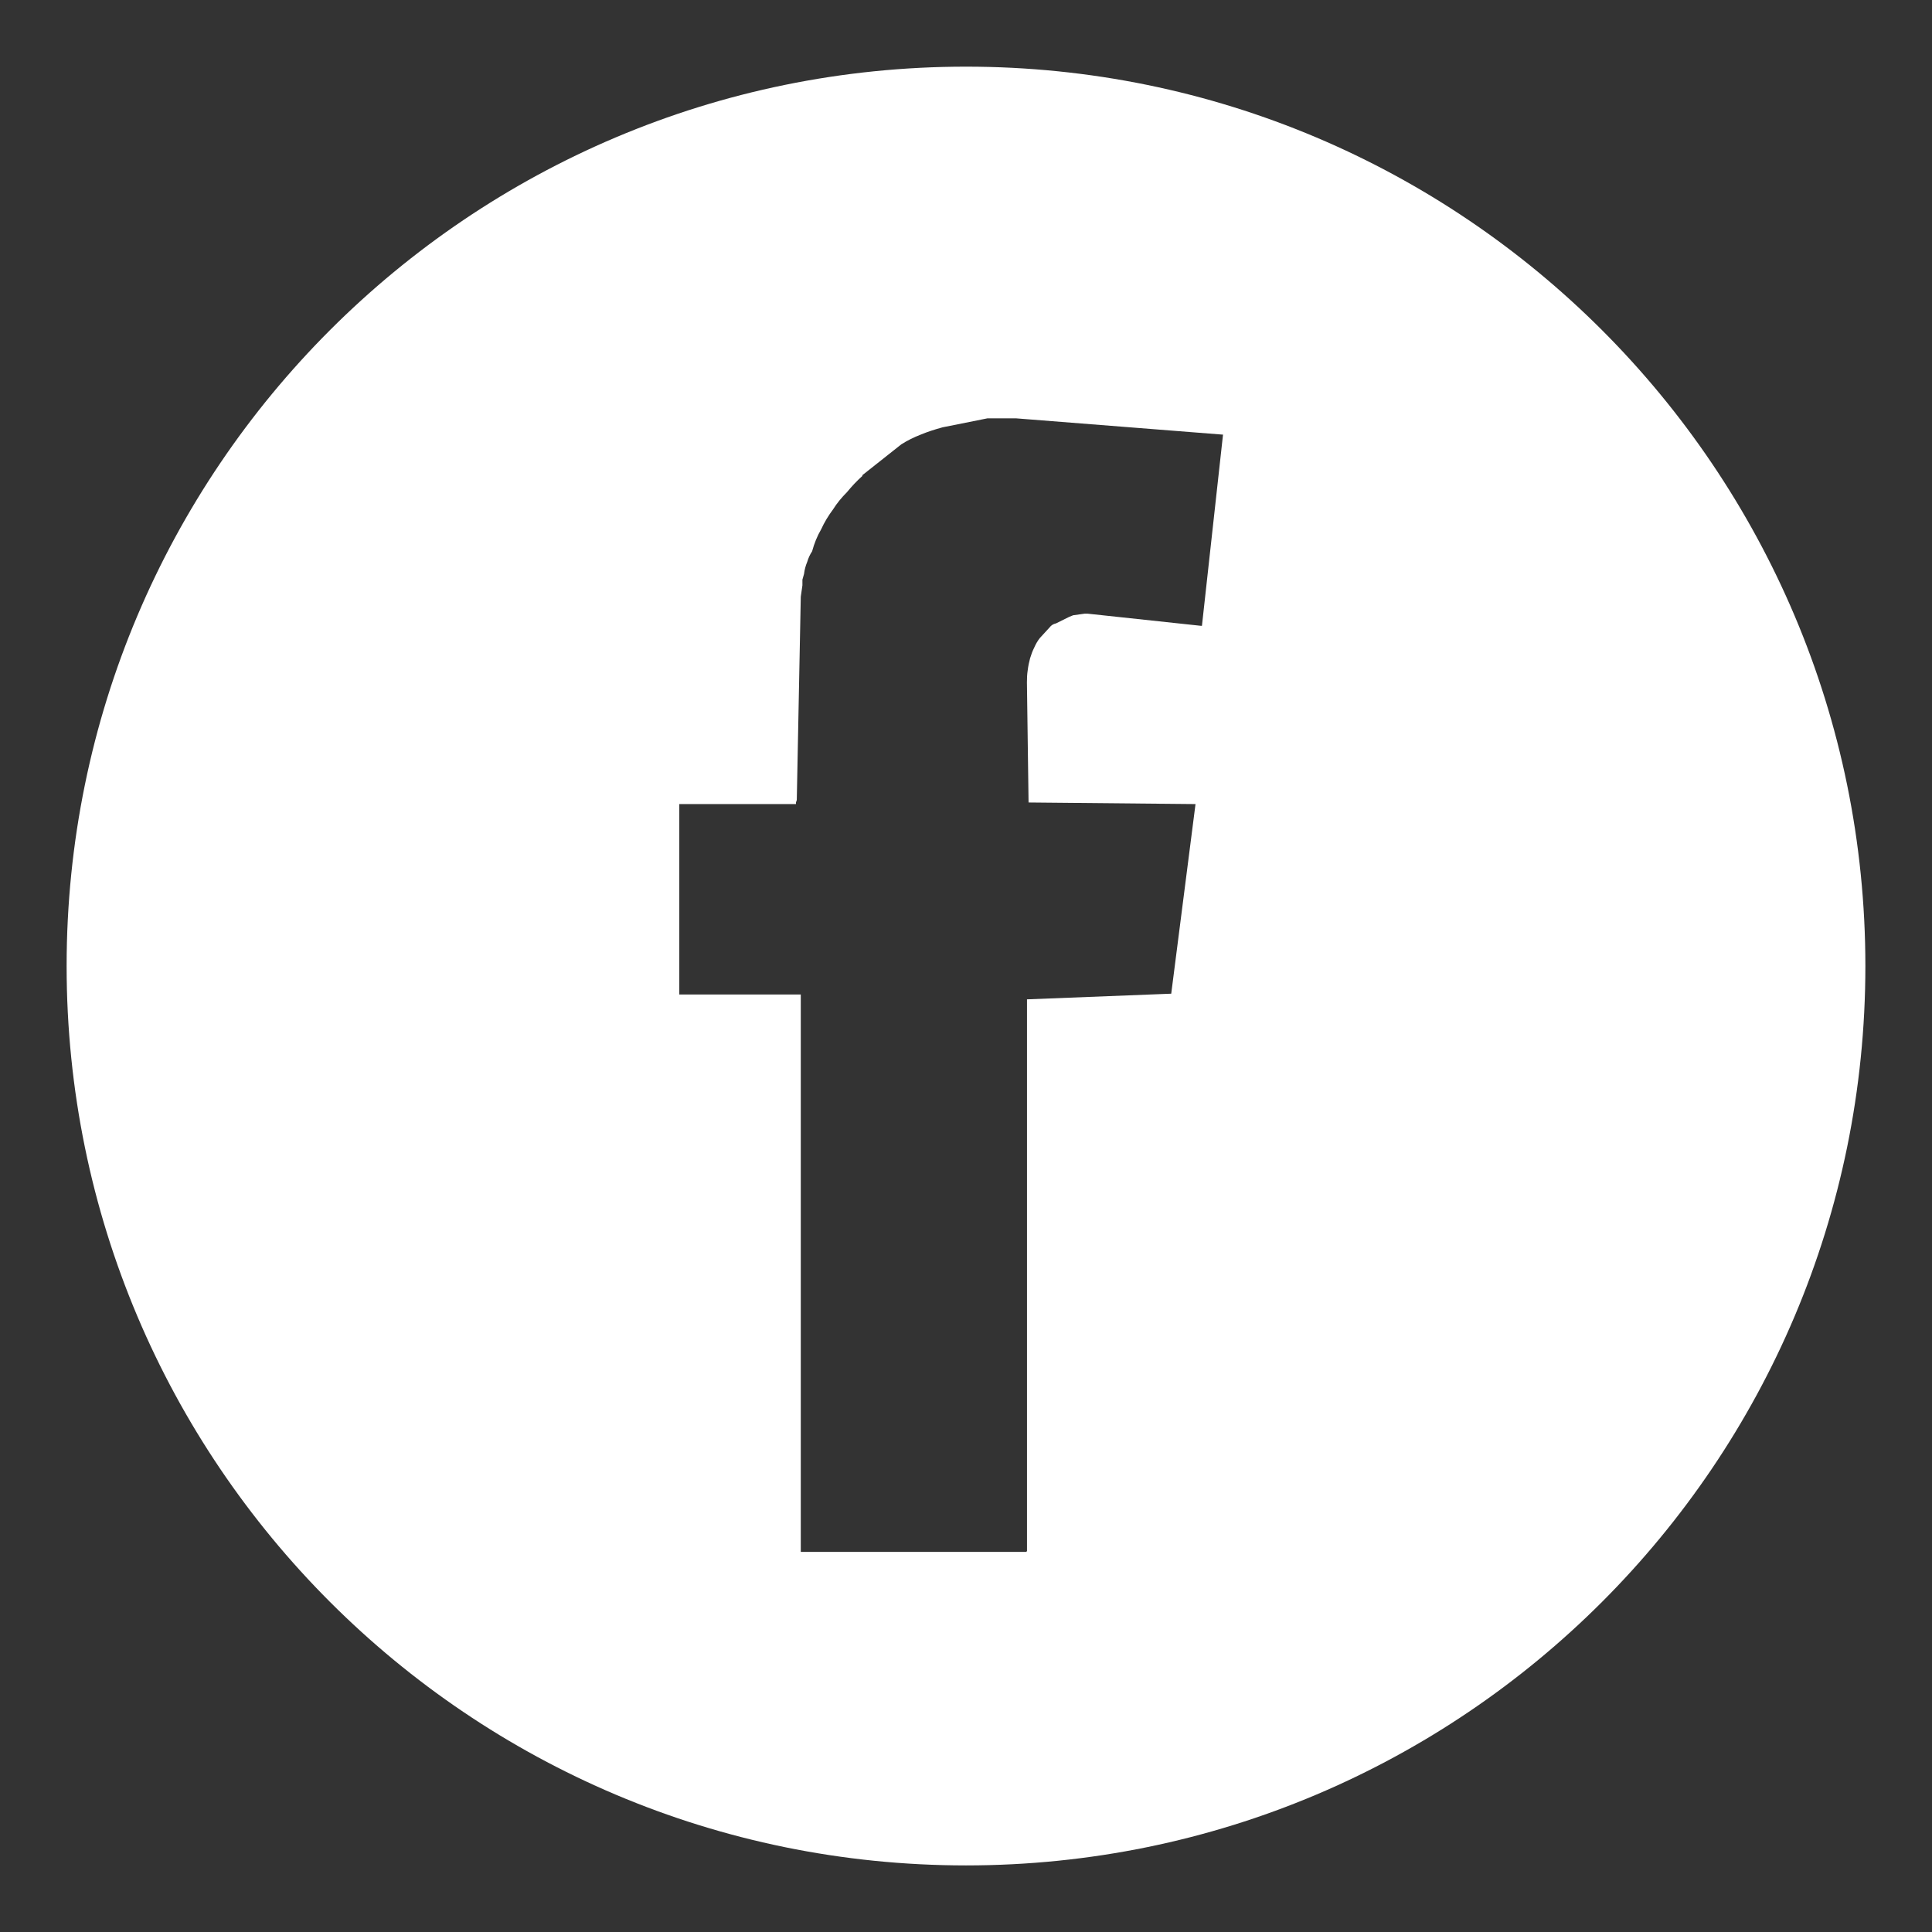 <?xml version="1.0" encoding="utf-8"?>
<!-- Generator: Adobe Illustrator 16.0.0, SVG Export Plug-In . SVG Version: 6.00 Build 0)  -->
<!DOCTYPE svg PUBLIC "-//W3C//DTD SVG 1.1//EN" "http://www.w3.org/Graphics/SVG/1.1/DTD/svg11.dtd">
<svg version="1.1" id="Layer_2" xmlns="http://www.w3.org/2000/svg" xmlns:xlink="http://www.w3.org/1999/xlink" x="0px" y="0px"
	 width="58px" height="58px" viewBox="0 0 58 58" enable-background="new 0 0 58 58" xml:space="preserve">
<rect x="0" y="0" width="58" height="58" fill="#333333" stroke="none"/>
<path fill="#FFFFFF" d="M29,2.001c-14.912,0-27,12.088-27,27c0,14.911,12.088,27,27,27c14.912,0,27-12.089,27-27
	C56,14.089,43.912,2.001,29,2.001z M36.083,18.788h-0.024l-3.406-0.365h-0.094l-0.343,0.048l-0.123,0.05l-0.389,0.193
	c-0.082,0.017-0.146,0.057-0.194,0.121l-0.292,0.318c-0.065,0.081-0.122,0.179-0.171,0.291c-0.049,0.097-0.089,0.203-0.123,0.317
	c-0.031,0.113-0.056,0.235-0.072,0.365c-0.018,0.112-0.023,0.235-0.023,0.364l0.049,3.601l5.012,0.048l-0.729,5.692l-4.33,0.17
	v16.563l-0.022,0.024H24.04V29.855h-3.647v-5.716h3.502v-0.048l0.025-0.073l0.12-6.105l0.049-0.34v-0.171l0.048-0.17
	c0.016-0.13,0.049-0.251,0.097-0.365c0.033-0.114,0.082-0.22,0.146-0.316c0.066-0.244,0.156-0.462,0.27-0.657
	c0.095-0.21,0.218-0.413,0.363-0.608c0.113-0.179,0.252-0.349,0.414-0.511c0.146-0.178,0.299-0.341,0.462-0.486v-0.024l1.17-0.926
	c0.179-0.114,0.373-0.21,0.584-0.292c0.194-0.081,0.414-0.153,0.657-0.219l1.339-0.268h0.873l6.182,0.487h0.022L36.083,18.788z"/>
</svg>
